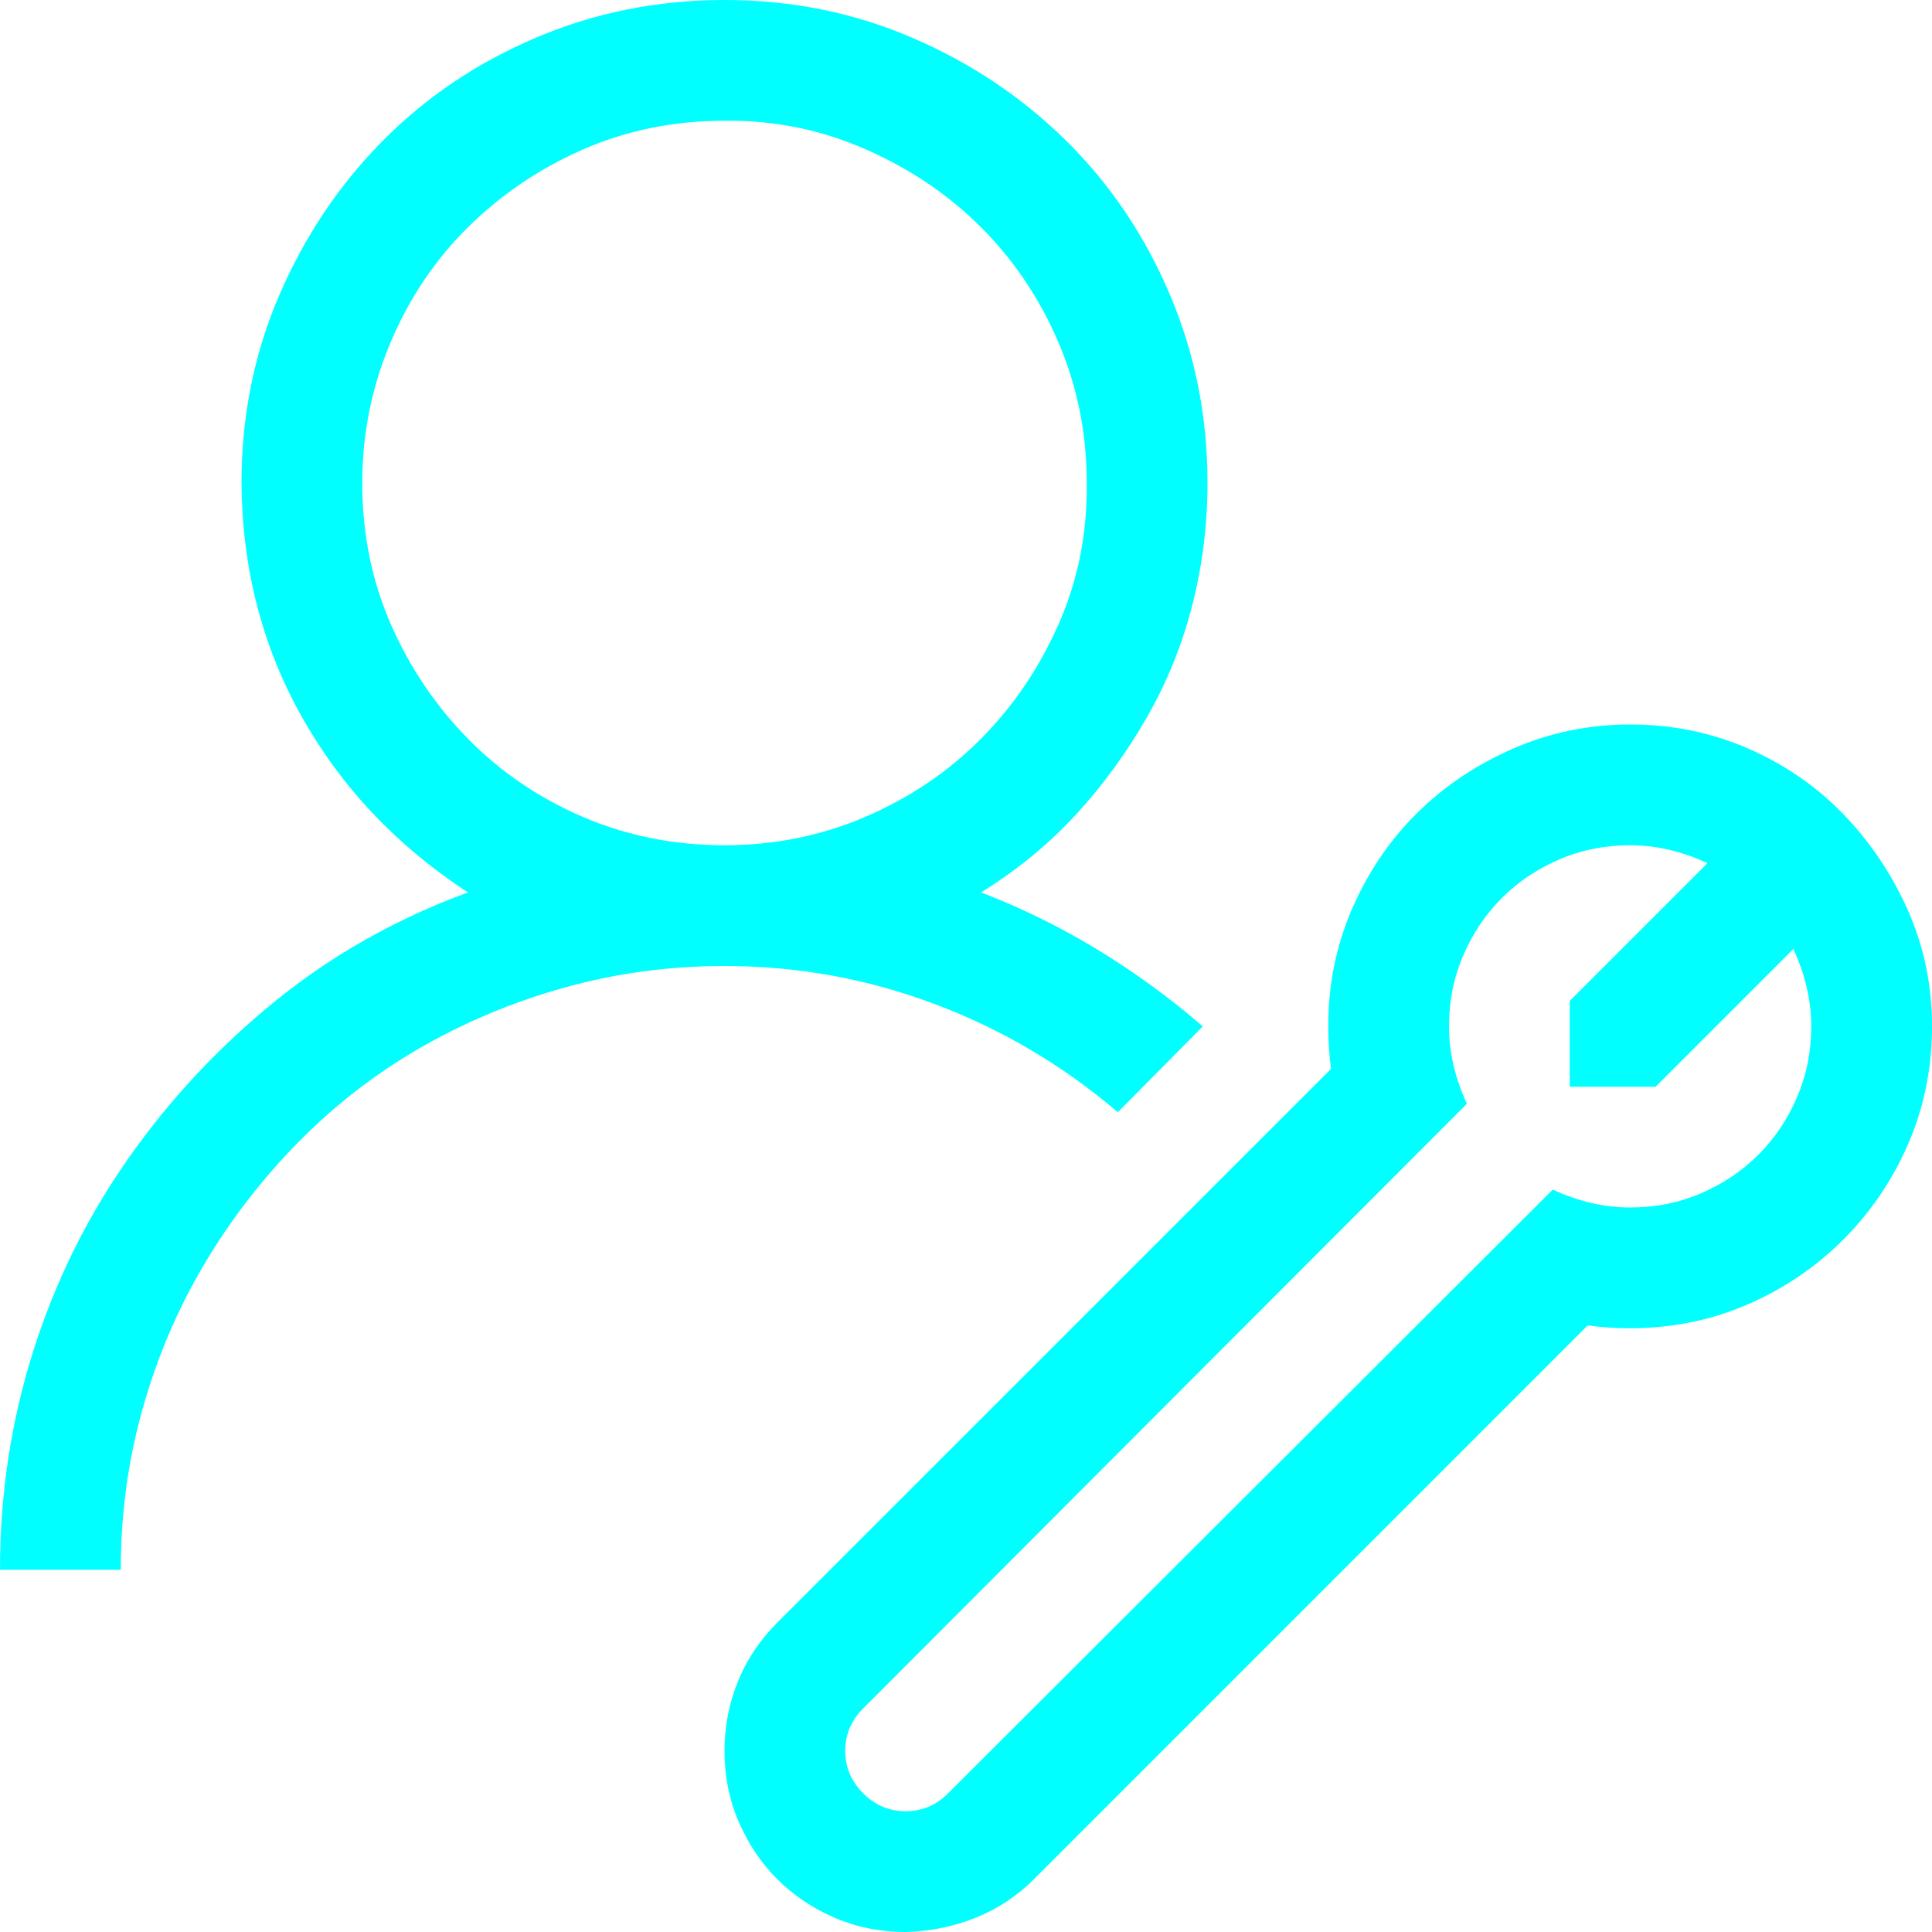 <?xml version="1.0" encoding="UTF-8"?> <svg xmlns="http://www.w3.org/2000/svg" width="48" height="48" viewBox="0 0 48 48" fill="none"><g id="fluent-mdl2:c-r-m-services" clip-path="url(#clip0_8134_199)"><path id="Vector" d="M27.773 27.633C26.398 26.461 24.875 25.562 23.203 24.938C21.531 24.312 19.797 24 18 24C16.625 24 15.297 24.18 14.016 24.539C12.734 24.898 11.539 25.398 10.43 26.039C9.32 26.68 8.312 27.461 7.406 28.383C6.5 29.305 5.719 30.32 5.062 31.43C4.406 32.539 3.898 33.734 3.539 35.016C3.18 36.297 3 37.625 3 39H0C0 37.125 0.273 35.32 0.82 33.586C1.367 31.852 2.156 30.25 3.188 28.781C4.219 27.312 5.438 26.008 6.844 24.867C8.25 23.727 9.844 22.828 11.625 22.172C9.859 21.016 8.484 19.562 7.5 17.812C6.516 16.062 6.016 14.125 6 12C6 10.344 6.312 8.789 6.938 7.336C7.562 5.883 8.414 4.609 9.492 3.516C10.57 2.422 11.844 1.562 13.312 0.938C14.781 0.312 16.344 0 18 0C19.656 0 21.211 0.312 22.664 0.938C24.117 1.562 25.391 2.414 26.484 3.492C27.578 4.57 28.438 5.844 29.062 7.312C29.688 8.781 30 10.344 30 12C30 13.031 29.875 14.039 29.625 15.023C29.375 16.008 29 16.938 28.5 17.812C28 18.688 27.414 19.492 26.742 20.227C26.07 20.961 25.281 21.609 24.375 22.172C25.391 22.562 26.359 23.039 27.281 23.602C28.203 24.164 29.07 24.797 29.883 25.5L27.773 27.633ZM9 12C9 13.25 9.234 14.414 9.703 15.492C10.172 16.57 10.812 17.523 11.625 18.352C12.438 19.18 13.391 19.828 14.484 20.297C15.578 20.766 16.75 21 18 21C19.234 21 20.398 20.766 21.492 20.297C22.586 19.828 23.539 19.188 24.352 18.375C25.164 17.562 25.812 16.609 26.297 15.516C26.781 14.422 27.016 13.25 27 12C27 10.766 26.766 9.602 26.297 8.508C25.828 7.414 25.188 6.461 24.375 5.648C23.562 4.836 22.602 4.188 21.492 3.703C20.383 3.219 19.219 2.984 18 3C16.75 3 15.586 3.234 14.508 3.703C13.43 4.172 12.477 4.812 11.648 5.625C10.82 6.438 10.172 7.398 9.703 8.508C9.234 9.617 9 10.781 9 12ZM40.5 18C41.531 18 42.5 18.195 43.406 18.586C44.312 18.977 45.102 19.516 45.773 20.203C46.445 20.891 46.984 21.688 47.391 22.594C47.797 23.5 48 24.469 48 25.5C48 26.531 47.805 27.5 47.414 28.406C47.023 29.312 46.484 30.109 45.797 30.797C45.109 31.484 44.312 32.023 43.406 32.414C42.5 32.805 41.531 33 40.5 33C40.141 33 39.789 32.977 39.445 32.93L25.688 46.688C25.266 47.109 24.781 47.43 24.234 47.648C23.688 47.867 23.109 47.984 22.5 48C21.875 48 21.289 47.883 20.742 47.648C20.195 47.414 19.719 47.094 19.312 46.688C18.906 46.281 18.586 45.805 18.352 45.258C18.117 44.711 18 44.125 18 43.5C18 42.906 18.109 42.336 18.328 41.789C18.547 41.242 18.875 40.75 19.312 40.312L33.07 26.555C33.023 26.211 33 25.859 33 25.5C33 24.469 33.195 23.5 33.586 22.594C33.977 21.688 34.508 20.898 35.18 20.227C35.852 19.555 36.648 19.016 37.57 18.609C38.492 18.203 39.469 18 40.5 18ZM40.5 30C41.125 30 41.711 29.883 42.258 29.648C42.805 29.414 43.281 29.094 43.688 28.688C44.094 28.281 44.414 27.805 44.648 27.258C44.883 26.711 45 26.125 45 25.5C45 24.859 44.852 24.219 44.555 23.578L41.133 27H39V24.867L42.422 21.445C41.781 21.148 41.141 21 40.5 21C39.875 21 39.289 21.117 38.742 21.352C38.195 21.586 37.719 21.906 37.312 22.312C36.906 22.719 36.586 23.195 36.352 23.742C36.117 24.289 36 24.875 36 25.5C36 26.141 36.148 26.781 36.445 27.422L21.445 42.445C21.148 42.742 21 43.094 21 43.5C21 43.906 21.148 44.258 21.445 44.555C21.742 44.852 22.094 45 22.5 45C22.906 45 23.258 44.852 23.555 44.555L38.578 29.555C39.219 29.852 39.859 30 40.5 30Z" fill="#00FFFF"></path></g><defs><clipPath id="clip0_8134_199"><rect width="48" height="48" fill="white"></rect></clipPath></defs></svg> 